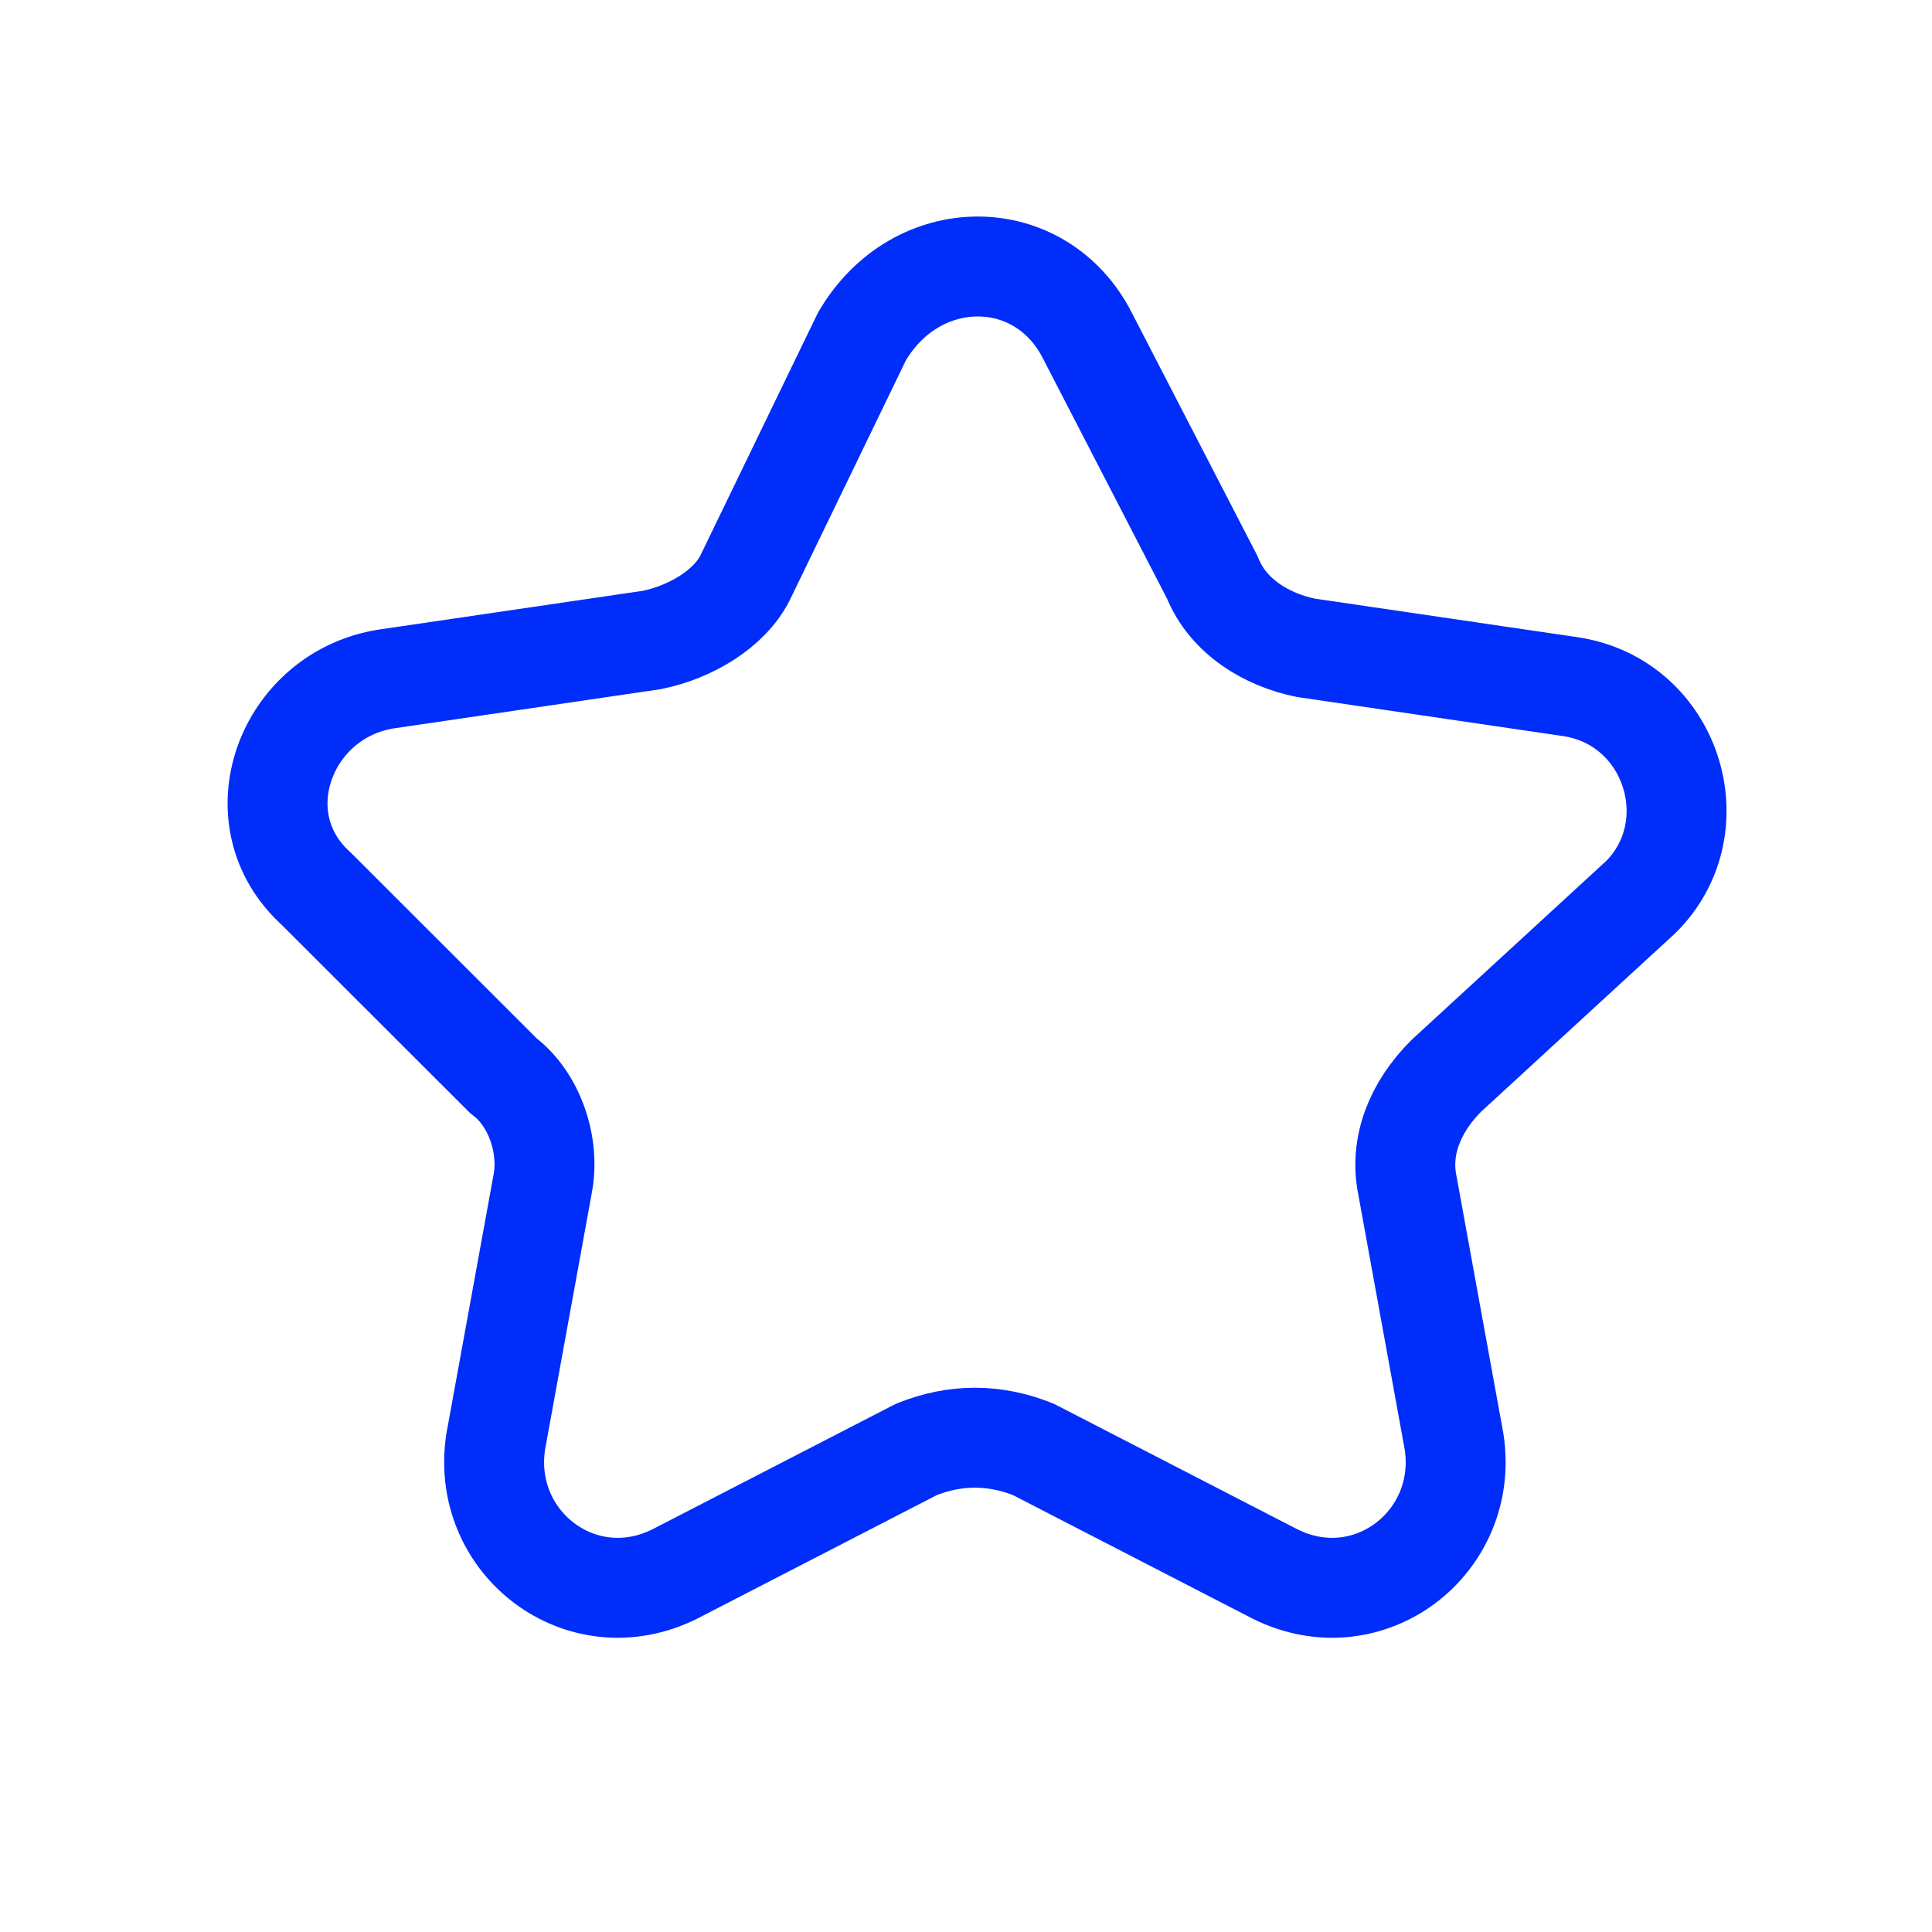 <svg width="29" height="29" viewBox="0 0 29 29" fill="none" xmlns="http://www.w3.org/2000/svg">
<path d="M16.329 5.051L18.2 8.673C18.434 9.257 19.019 9.607 19.604 9.724L23.58 10.308C25.1 10.542 25.685 12.411 24.632 13.462L21.709 16.149C21.241 16.616 21.007 17.2 21.124 17.784L21.826 21.639C22.06 23.158 20.539 24.326 19.136 23.625L15.511 21.756C14.926 21.522 14.341 21.522 13.756 21.756L10.131 23.625C8.728 24.326 7.207 23.158 7.441 21.639L8.143 17.784C8.26 17.2 8.026 16.499 7.558 16.149L4.752 13.345C3.582 12.294 4.284 10.425 5.804 10.191L9.78 9.607C10.365 9.49 10.95 9.14 11.184 8.673L12.938 5.051C13.756 3.65 15.627 3.65 16.329 5.051Z" stroke="#002DF9" stroke-width="1.5" stroke-linecap="round" stroke-linejoin="round"/>
</svg>
